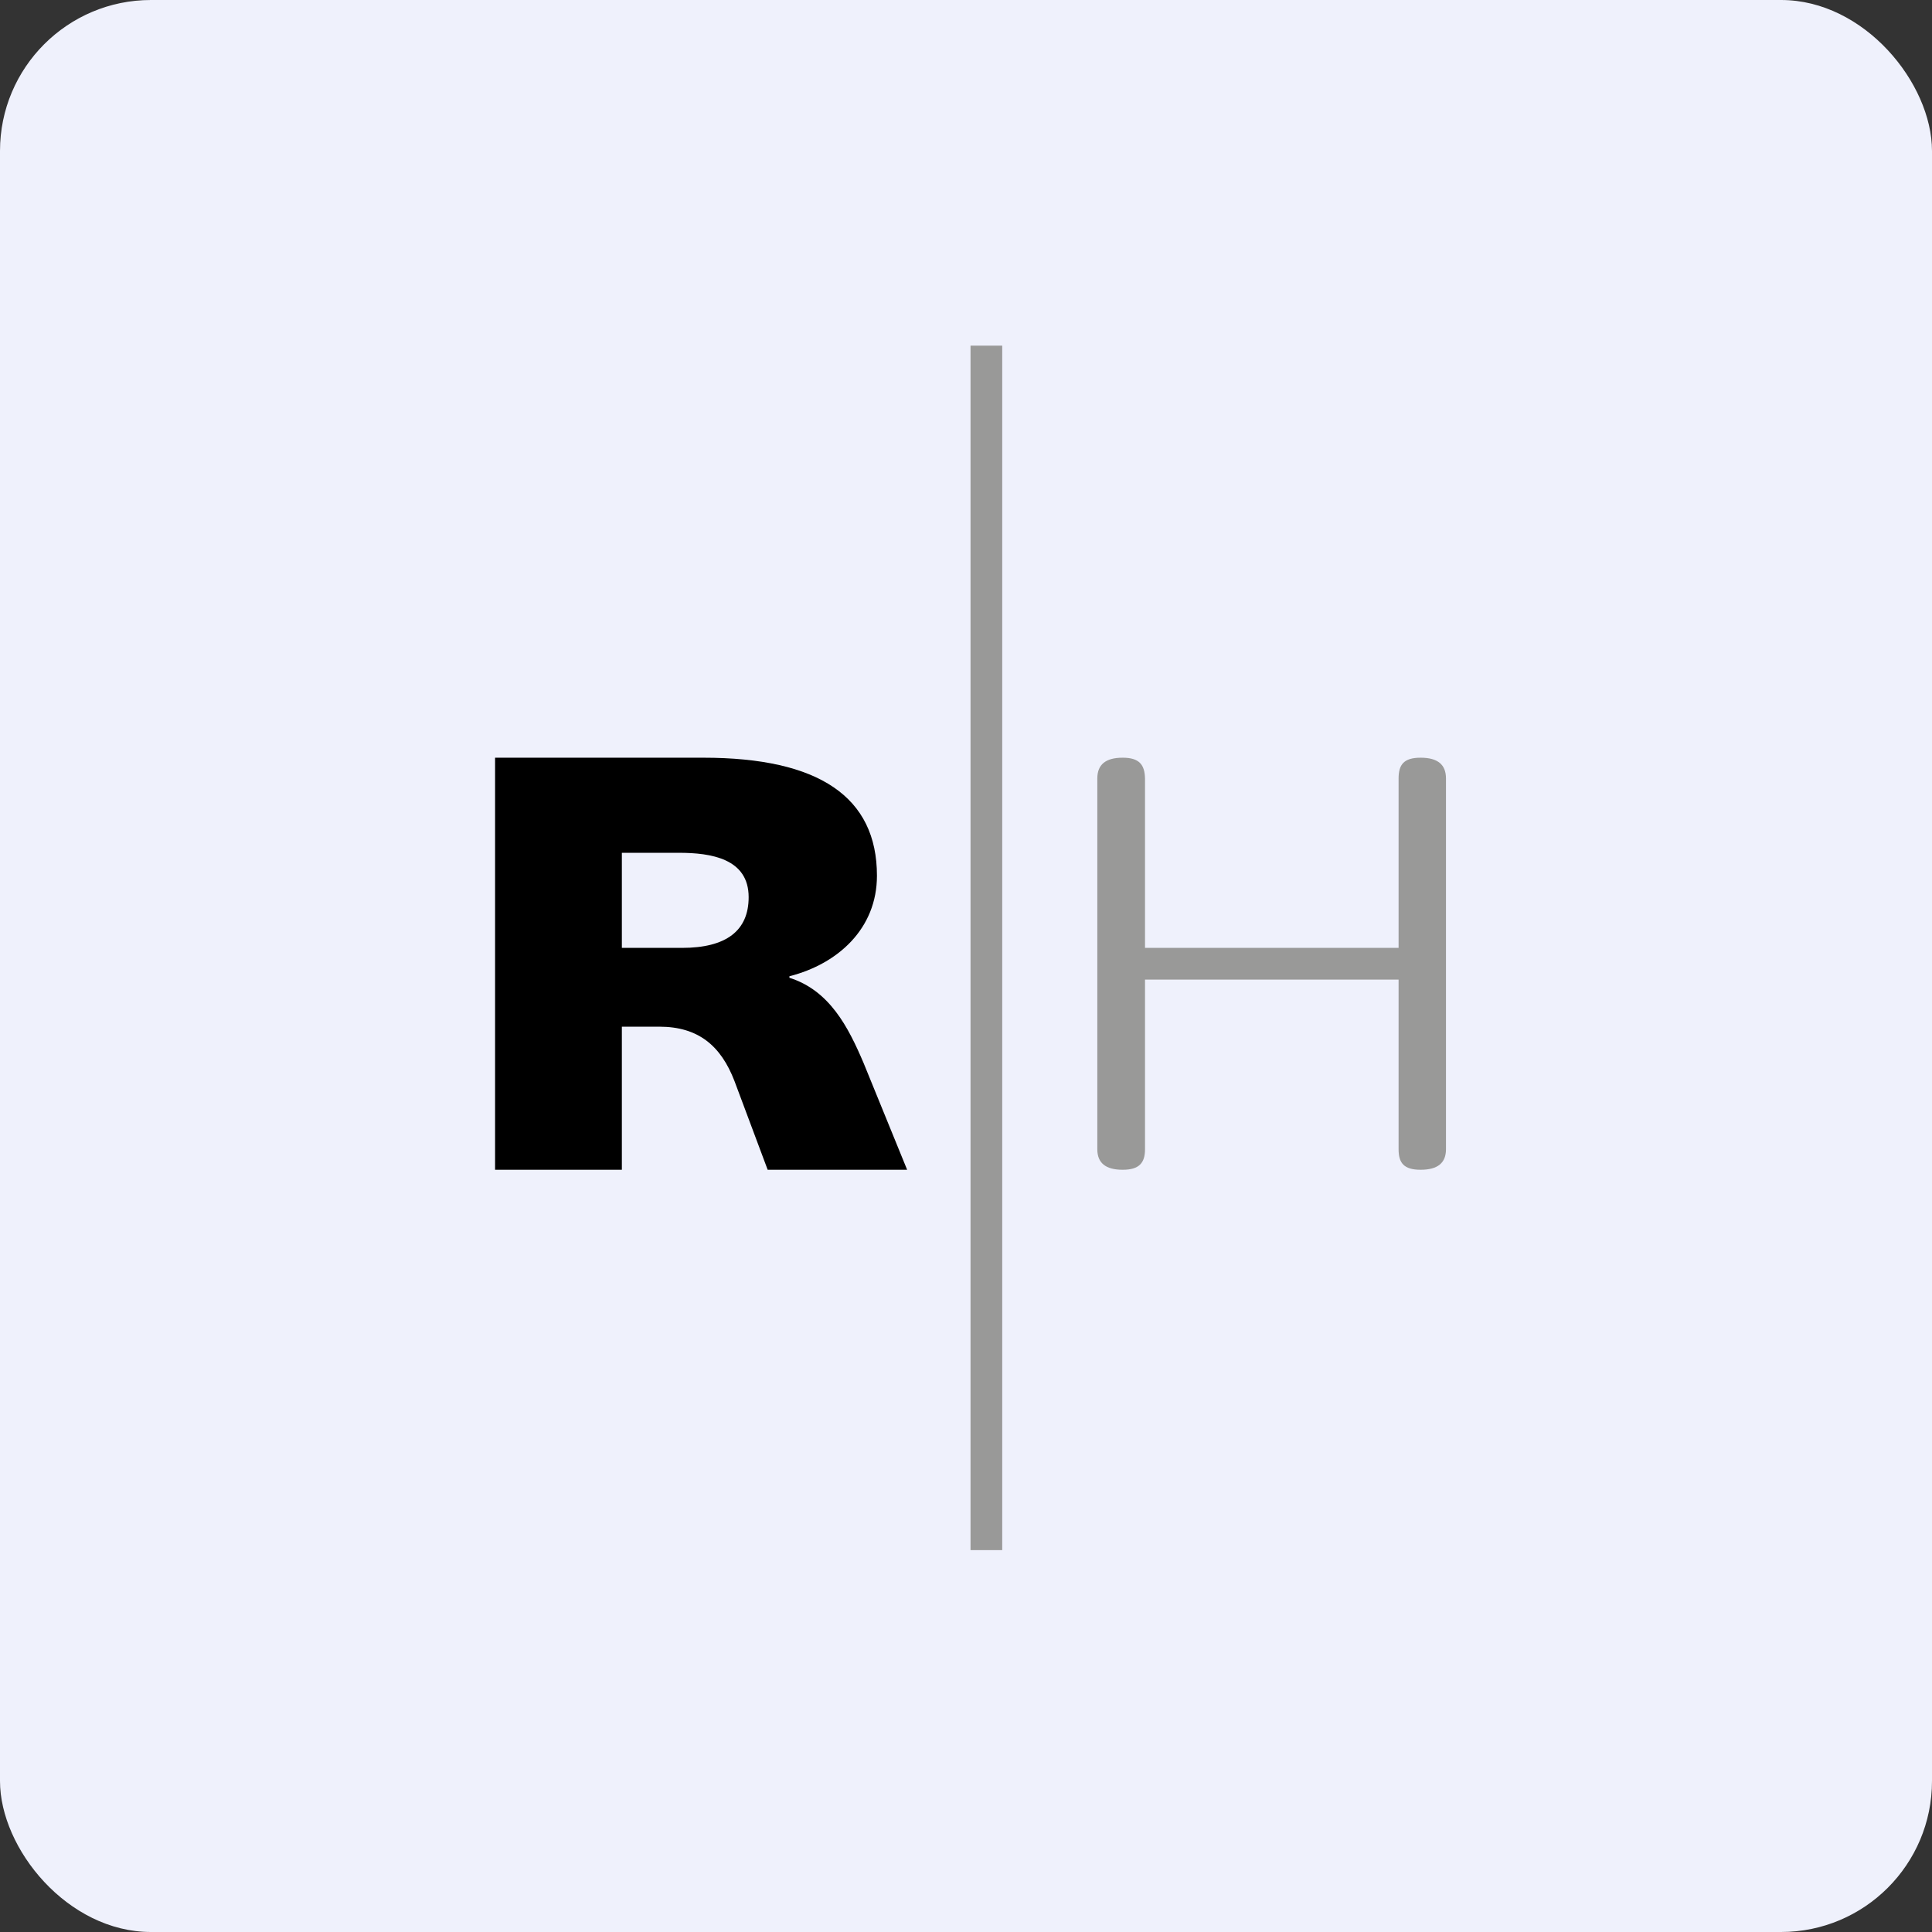 <!-- by FastBull --><svg xmlns="http://www.w3.org/2000/svg" width="64" height="64" viewBox="0 0 64 64"><rect x="0" y="0" width="64" height="64" fill="#333333" stroke="none"/><rect x="0" y="0" width="64" height="64" rx="5" ry="5" fill="#eff1fc" /><path fill="#eff1fc" d="M 2.75,2 L 61.55,2 L 61.55,60.80 L 2.75,60.80 L 2.75,2" /><path d="M 23.30,25.10 C 27.13,25.10 29.05,26.40 29.05,29.01 C 29.05,30.76 27.76,31.93 26.15,32.34 L 26.15,32.39 C 27.48,32.81 28.10,34.02 28.61,35.22 L 30.05,38.75 L 25.43,38.75 L 24.33,35.81 C 23.88,34.64 23.13,34.01 21.84,34.01 L 20.60,34.01 L 20.60,38.75 L 16.40,38.75 L 16.40,25.10 L 23.30,25.10 M 20.60,31.40 L 22.59,31.40 C 24.06,31.40 24.80,30.83 24.80,29.72 C 24.80,28.44 23.55,28.25 22.49,28.25 L 20.60,28.25 L 20.60,31.40" /><path d="M 47.06,25.10 C 47.63,25.10 47.90,25.33 47.90,25.79 L 47.90,38.07 C 47.90,38.52 47.63,38.75 47.06,38.75 C 46.50,38.75 46.33,38.52 46.33,38.07 L 46.33,32.45 L 37.93,32.45 L 37.93,38.07 C 37.93,38.52 37.74,38.75 37.19,38.75 C 36.62,38.75 36.35,38.52 36.35,38.07 L 36.35,25.79 C 36.35,25.33 36.62,25.10 37.19,25.10 C 37.74,25.10 37.92,25.33 37.93,25.79 L 37.93,31.40 L 46.33,31.40 L 46.33,25.79 C 46.33,25.33 46.50,25.10 47.06,25.10 M 32.15,11.45 L 33.20,11.45 L 33.20,51.35 L 32.15,51.35 L 32.15,11.45" fill="#999998" /></svg>